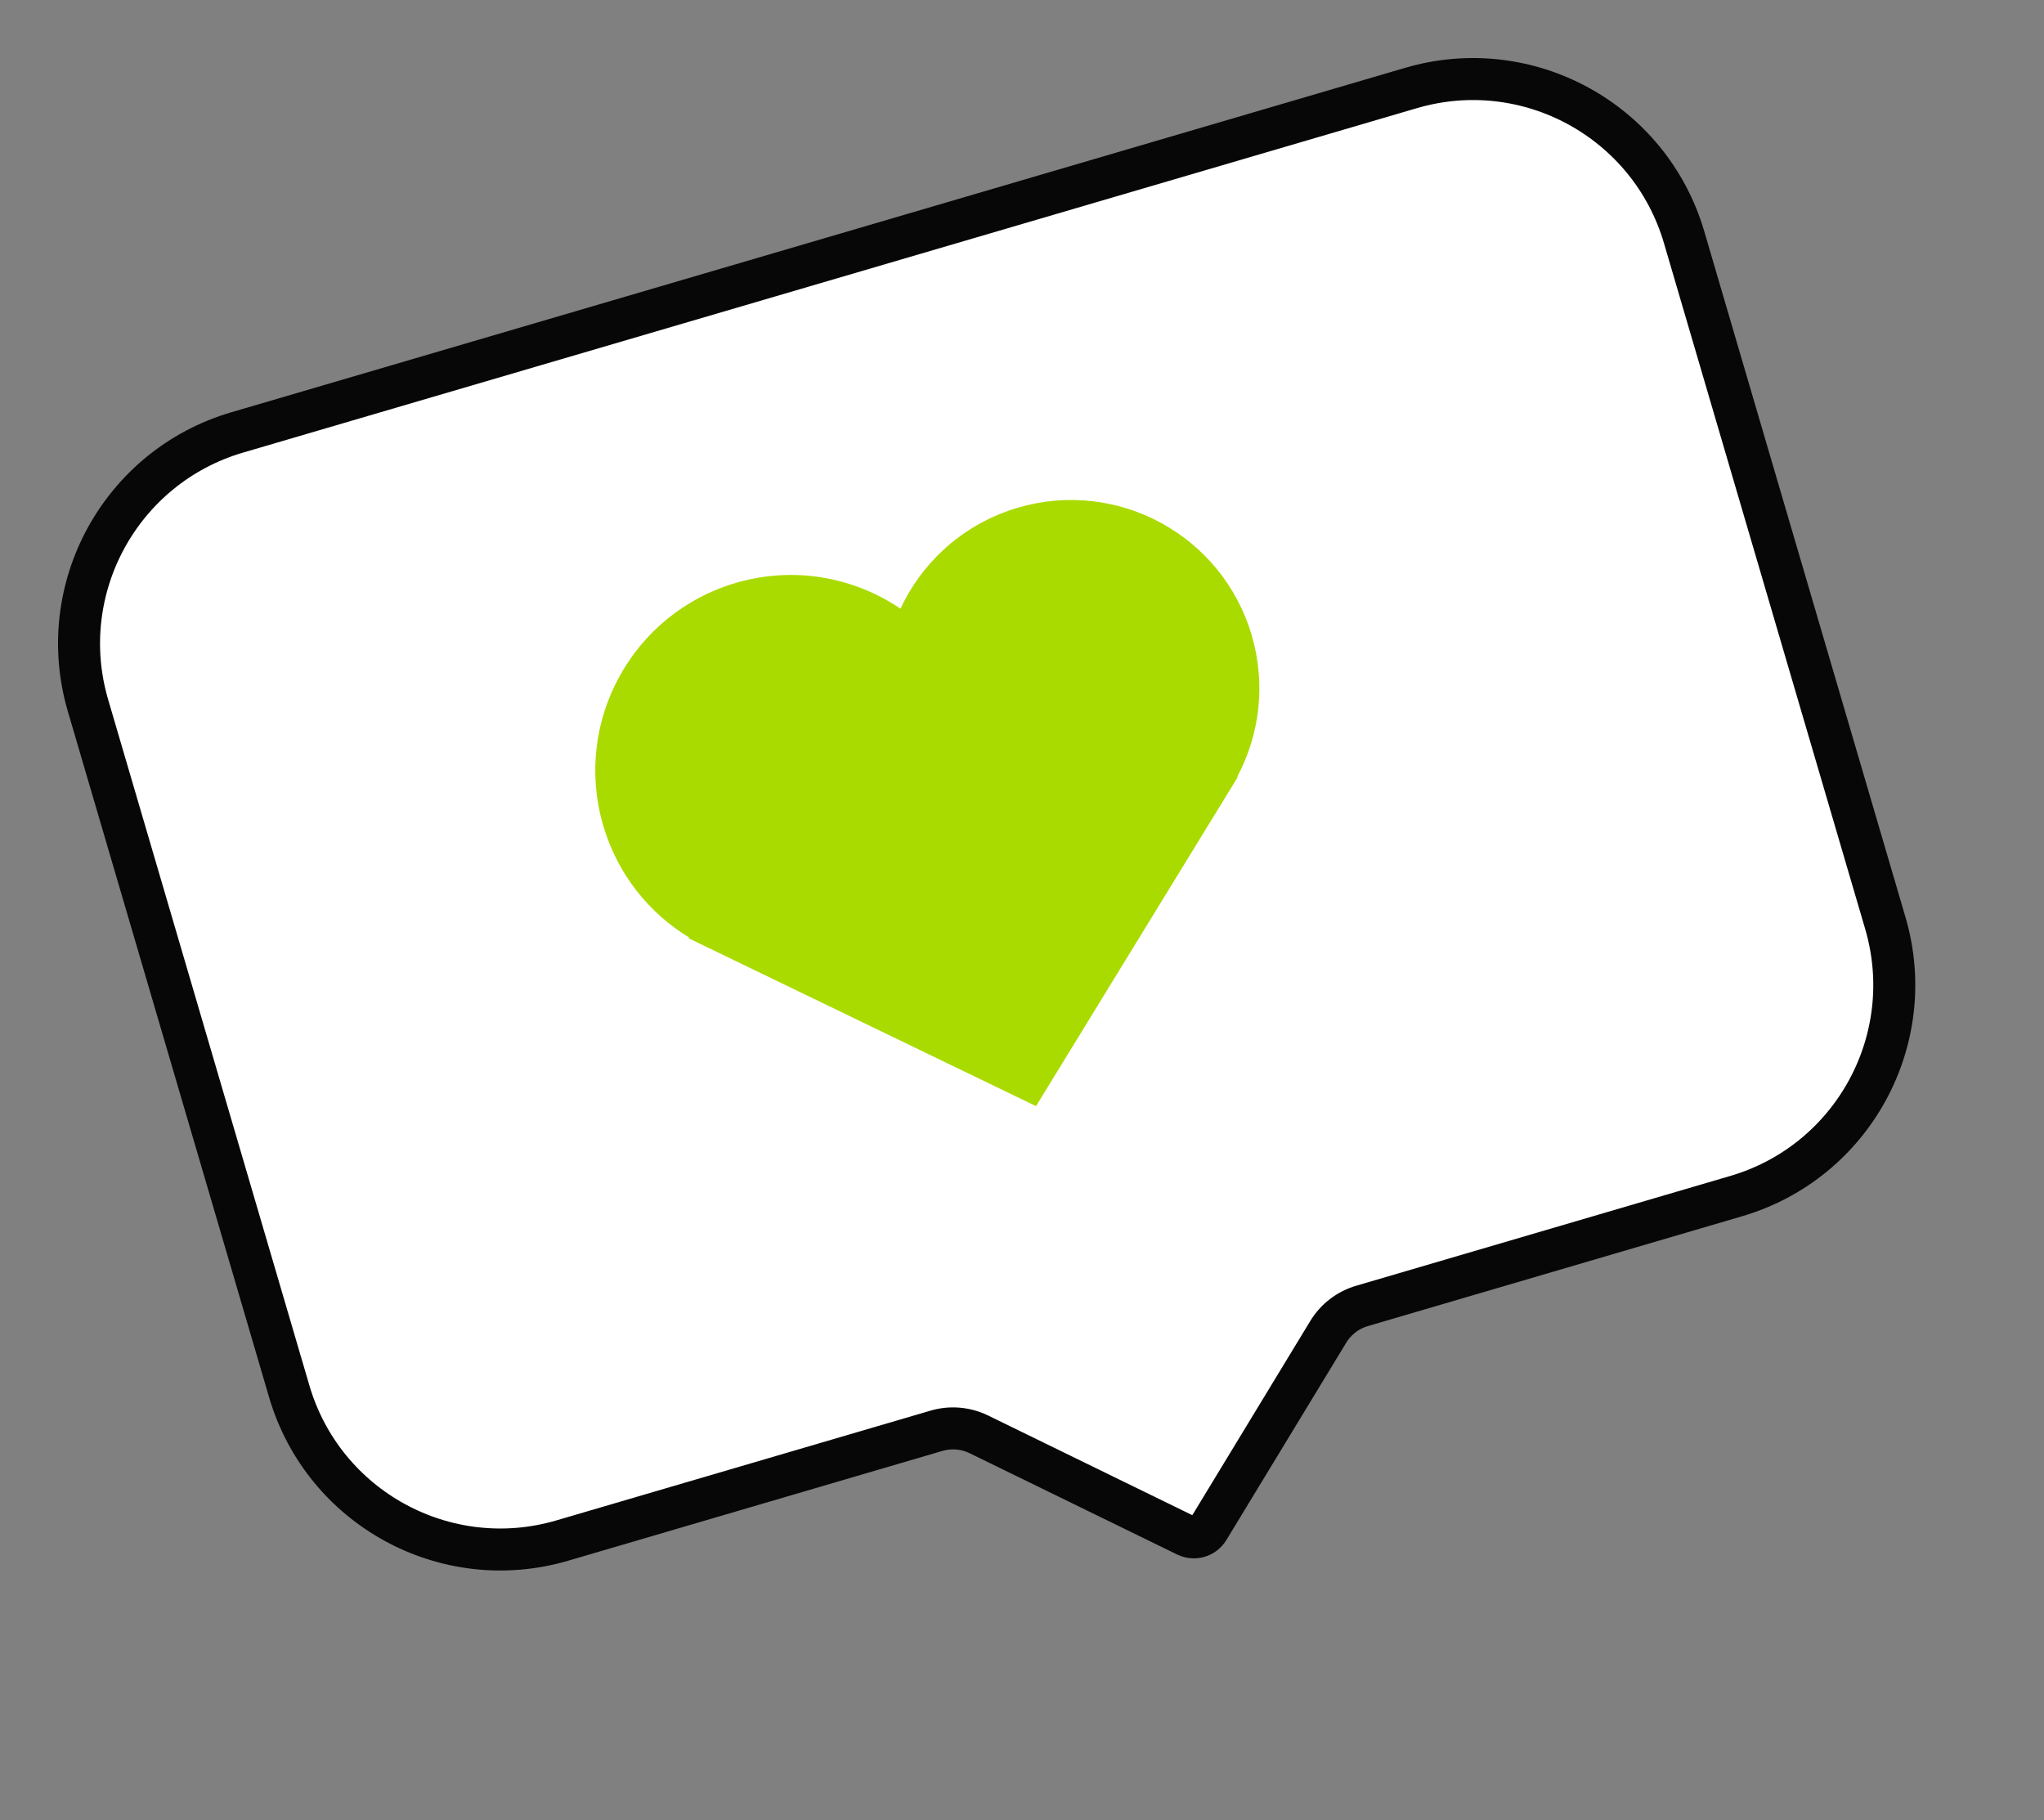 <?xml version="1.0" encoding="UTF-8"?> <svg xmlns="http://www.w3.org/2000/svg" width="73" height="65" viewBox="0 0 73 65" fill="none"><rect x="0" y="0" width="73" height="65" fill="#808080" stroke="none"/> <path d="M50.393 3.143L8.471 15.444C4.307 16.666 1.921 21.032 3.143 25.196L10.33 49.691C11.552 53.856 15.919 56.241 20.083 55.019L33.444 51.099C33.948 50.951 34.489 50.997 34.961 51.227L42.371 54.844C42.653 54.981 42.993 54.882 43.156 54.614L47.437 47.566C47.71 47.117 48.14 46.787 48.644 46.639L62.005 42.718C66.169 41.497 68.555 37.13 67.333 32.966L60.146 8.471C58.924 4.307 54.557 1.921 50.393 3.143Z" fill="white" stroke="#070707" stroke-width="1.5"></path> <path fill-rule="evenodd" clip-rule="evenodd" d="M24.618 33.486C23.182 32.614 22.054 31.224 21.544 29.484C20.458 25.784 22.577 21.904 26.278 20.818C28.358 20.208 30.495 20.611 32.16 21.738C32.949 20.049 34.431 18.696 36.359 18.13C39.923 17.084 43.659 19.125 44.704 22.689C45.22 24.448 44.984 26.25 44.183 27.748L44.208 27.748L37.001 39.504L24.584 33.505L24.618 33.486Z" fill="#AADB00"></path> </svg> 